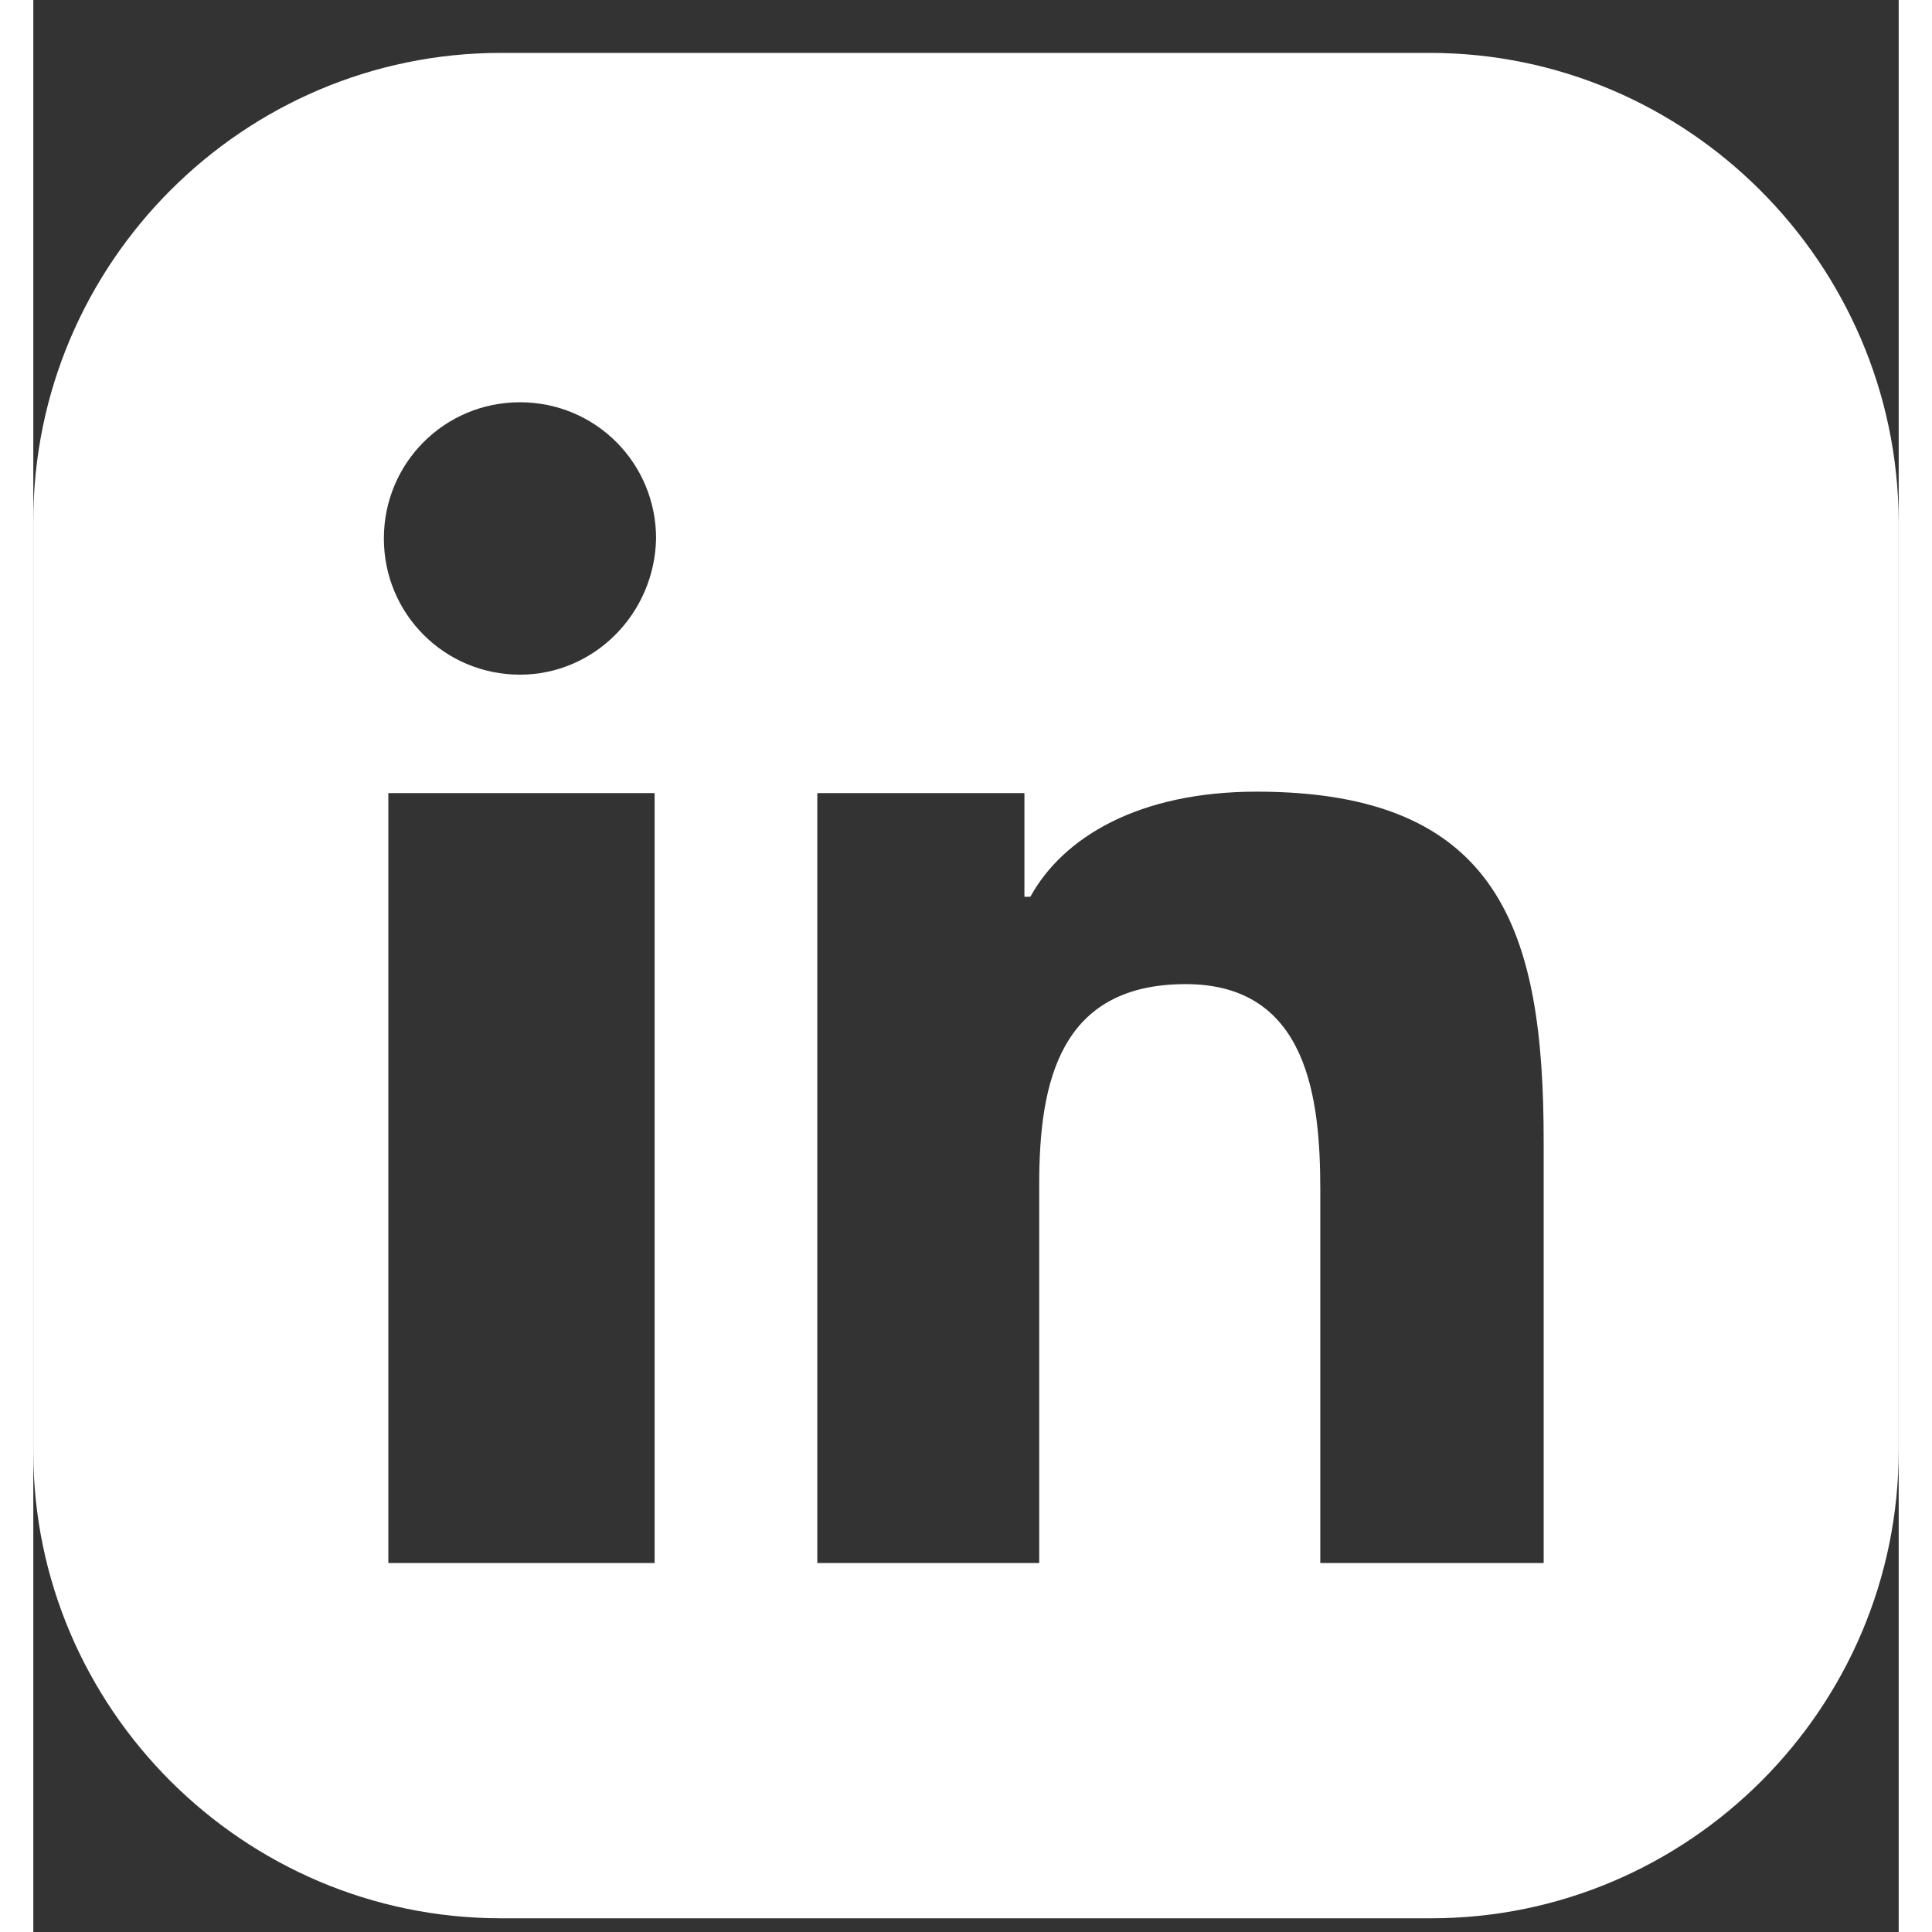 <svg viewBox="0 0 28 29" fill="none" xmlns="http://www.w3.org/2000/svg" height="20" width="20">
<rect x="0" y="0" width="28" height="29" fill="#333333" stroke="none"/>
<path d="M20.961 0.794H7.017C3.153 0.794 0 3.95 0 7.816V21.794C0 25.638 3.153 28.794 7.017 28.794H20.983C24.847 28.794 28 25.638 28 21.772V7.816C27.978 3.95 24.825 0.794 20.961 0.794ZM9.326 23.461H5.329V11.905H9.326V23.461ZM7.305 10.127C6.173 10.127 5.262 9.216 5.262 8.083C5.262 6.949 6.173 6.038 7.305 6.038C8.438 6.038 9.348 6.949 9.348 8.083C9.326 9.216 8.416 10.127 7.305 10.127ZM22.671 23.461H22.649H19.318V17.861C19.318 16.505 19.14 14.772 17.297 14.772C15.41 14.772 15.099 16.238 15.099 17.772V23.461H11.768V11.905H14.877V13.461H14.966C15.454 12.572 16.587 11.883 18.363 11.883C22.027 11.883 22.671 13.994 22.671 17.127V23.461Z" fill="#FFFFFF"/>
</svg>
